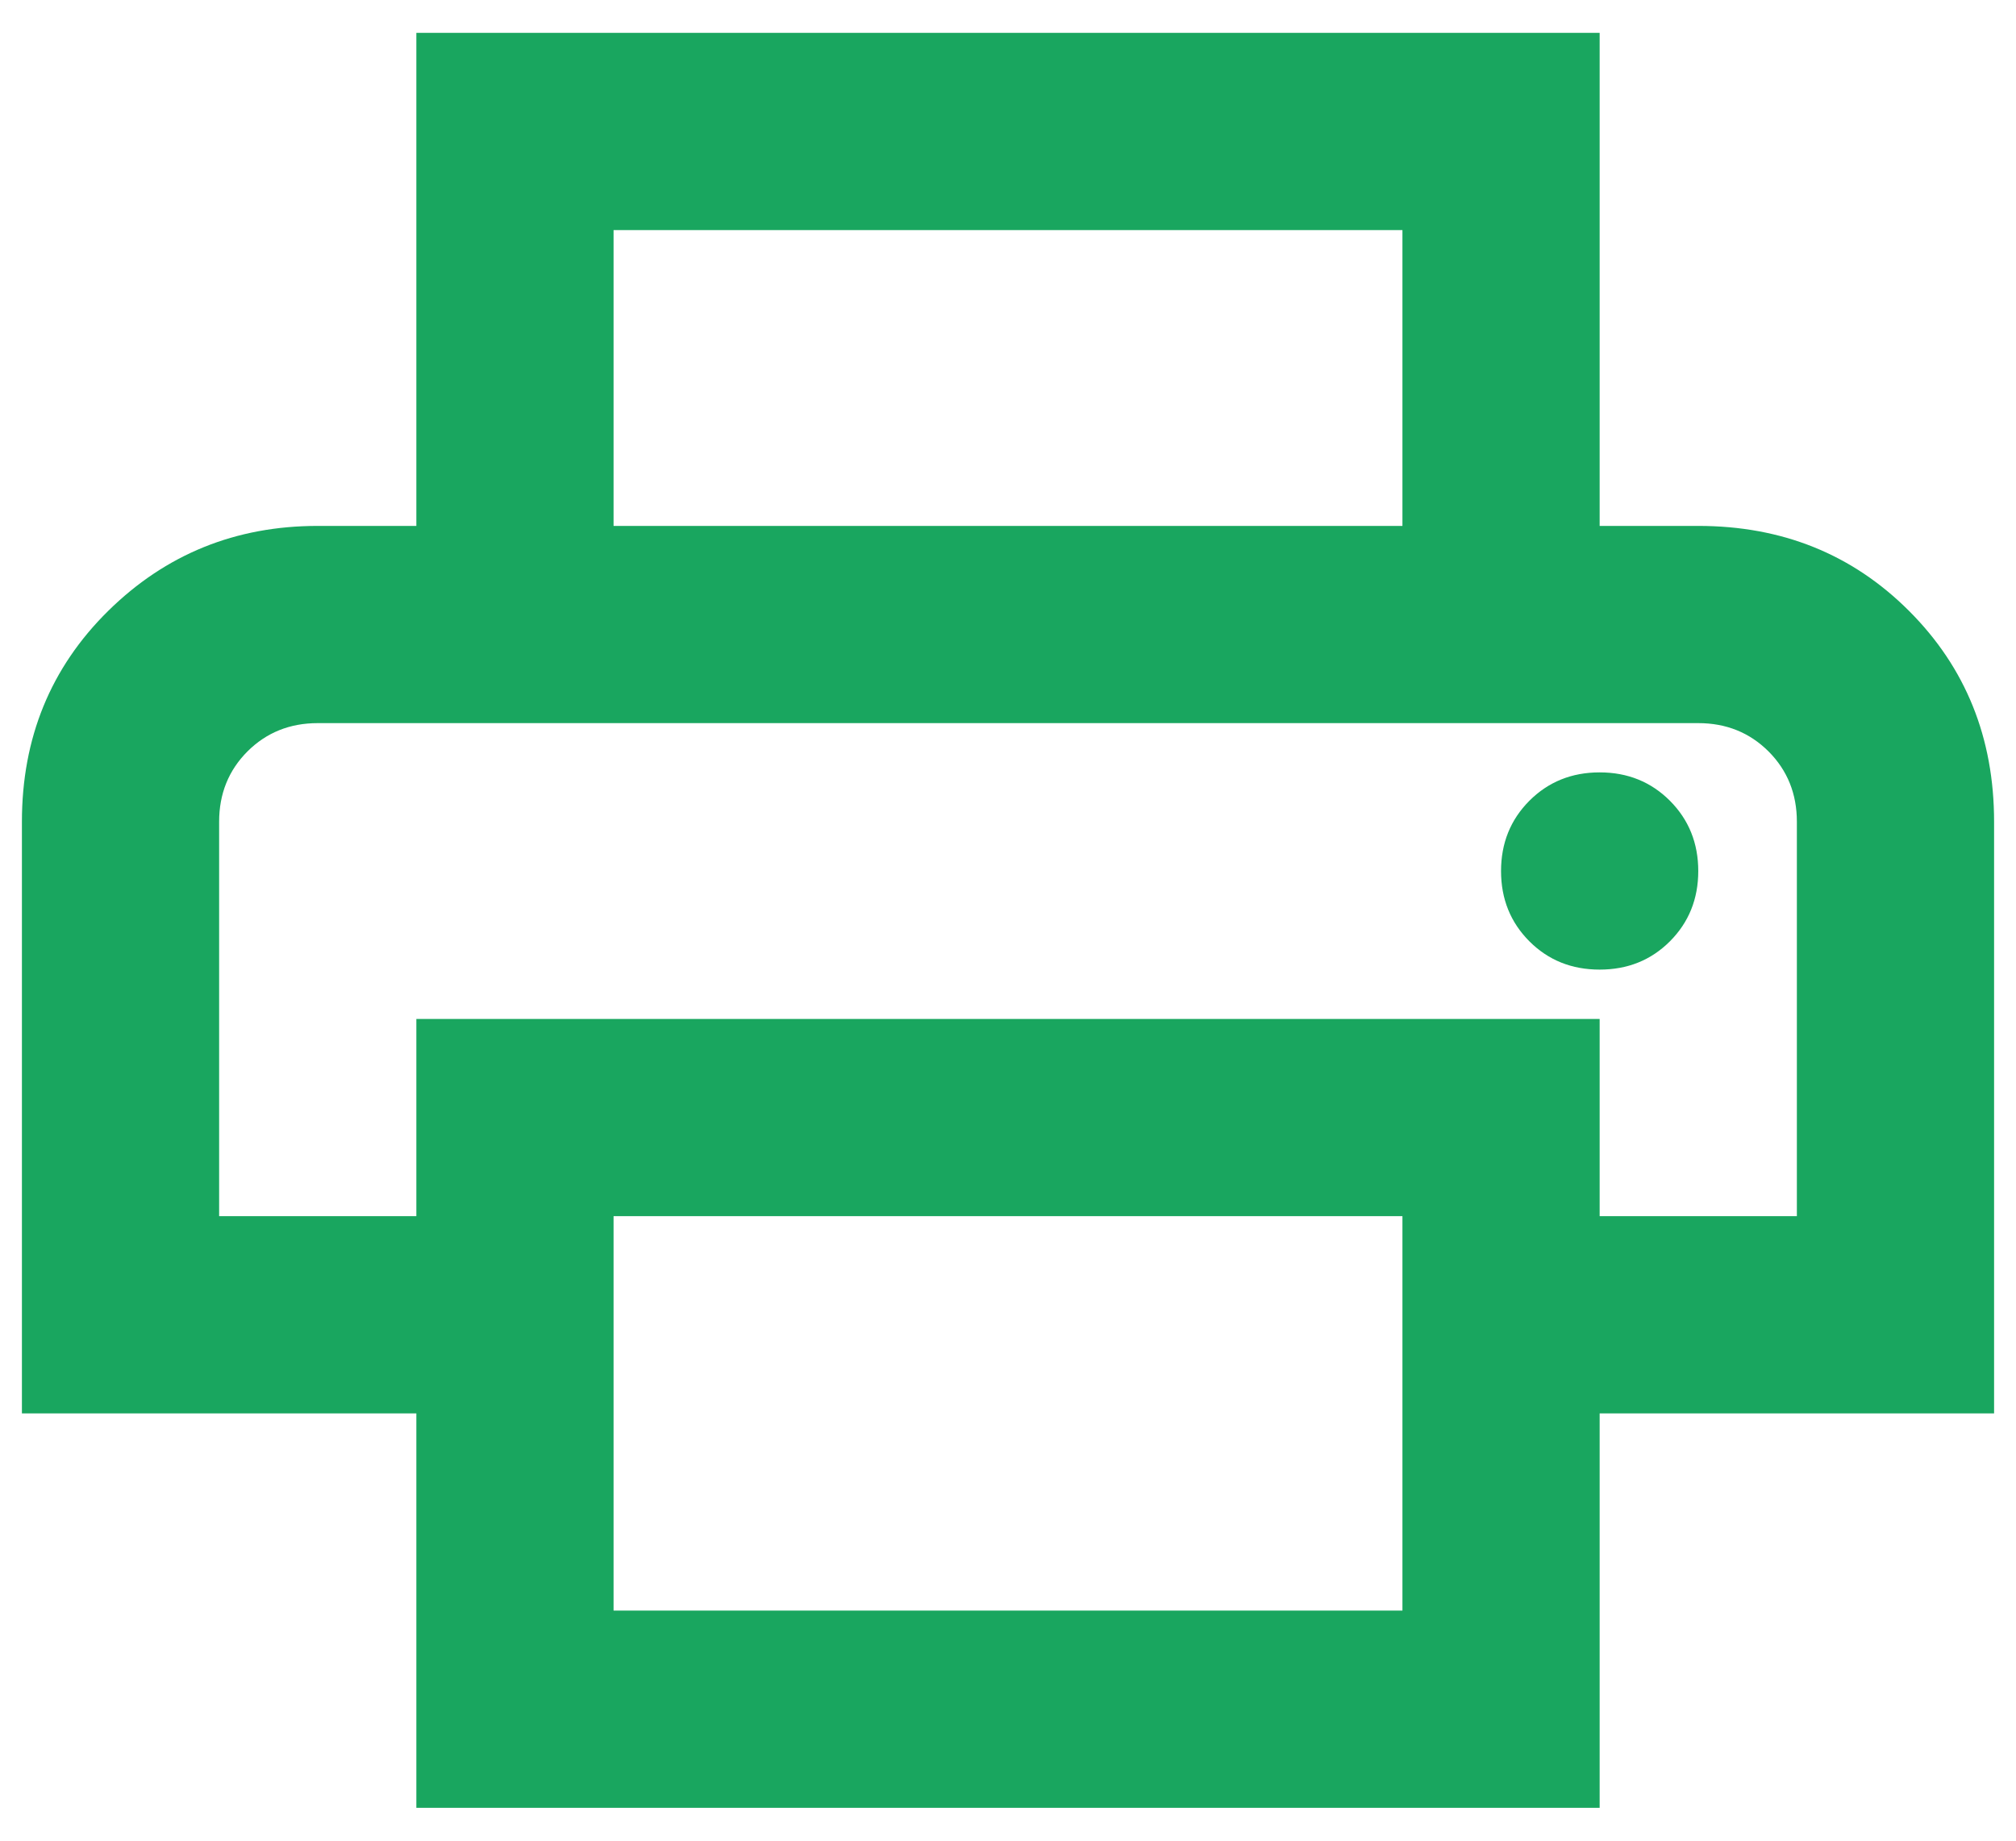 <svg width="23" height="21" viewBox="0 0 23 21" fill="none" xmlns="http://www.w3.org/2000/svg">
<path d="M16 6V2.625H7V6H4.75V0.375H18.25V6H16ZM18.25 11.062C18.569 11.062 18.836 10.955 19.052 10.739C19.267 10.523 19.375 10.256 19.375 9.938C19.375 9.619 19.267 9.352 19.052 9.136C18.836 8.92 18.569 8.812 18.25 8.812C17.931 8.812 17.664 8.92 17.448 9.136C17.233 9.352 17.125 9.619 17.125 9.938C17.125 10.256 17.233 10.523 17.448 10.739C17.664 10.955 17.931 11.062 18.25 11.062ZM16 18.375V13.875H7V18.375H16ZM18.25 20.625H4.75V16.125H0.25V9.375C0.25 8.419 0.578 7.617 1.234 6.97C1.891 6.323 2.688 6 3.625 6H19.375C20.331 6 21.133 6.323 21.78 6.97C22.427 7.617 22.75 8.419 22.75 9.375V16.125H18.25V20.625ZM20.5 13.875V9.375C20.5 9.056 20.392 8.789 20.177 8.573C19.961 8.358 19.694 8.25 19.375 8.25H3.625C3.306 8.25 3.039 8.358 2.823 8.573C2.608 8.789 2.5 9.056 2.5 9.375V13.875H4.75V11.625H18.25V13.875H20.5Z" fill="#19A65F"/>
</svg>
